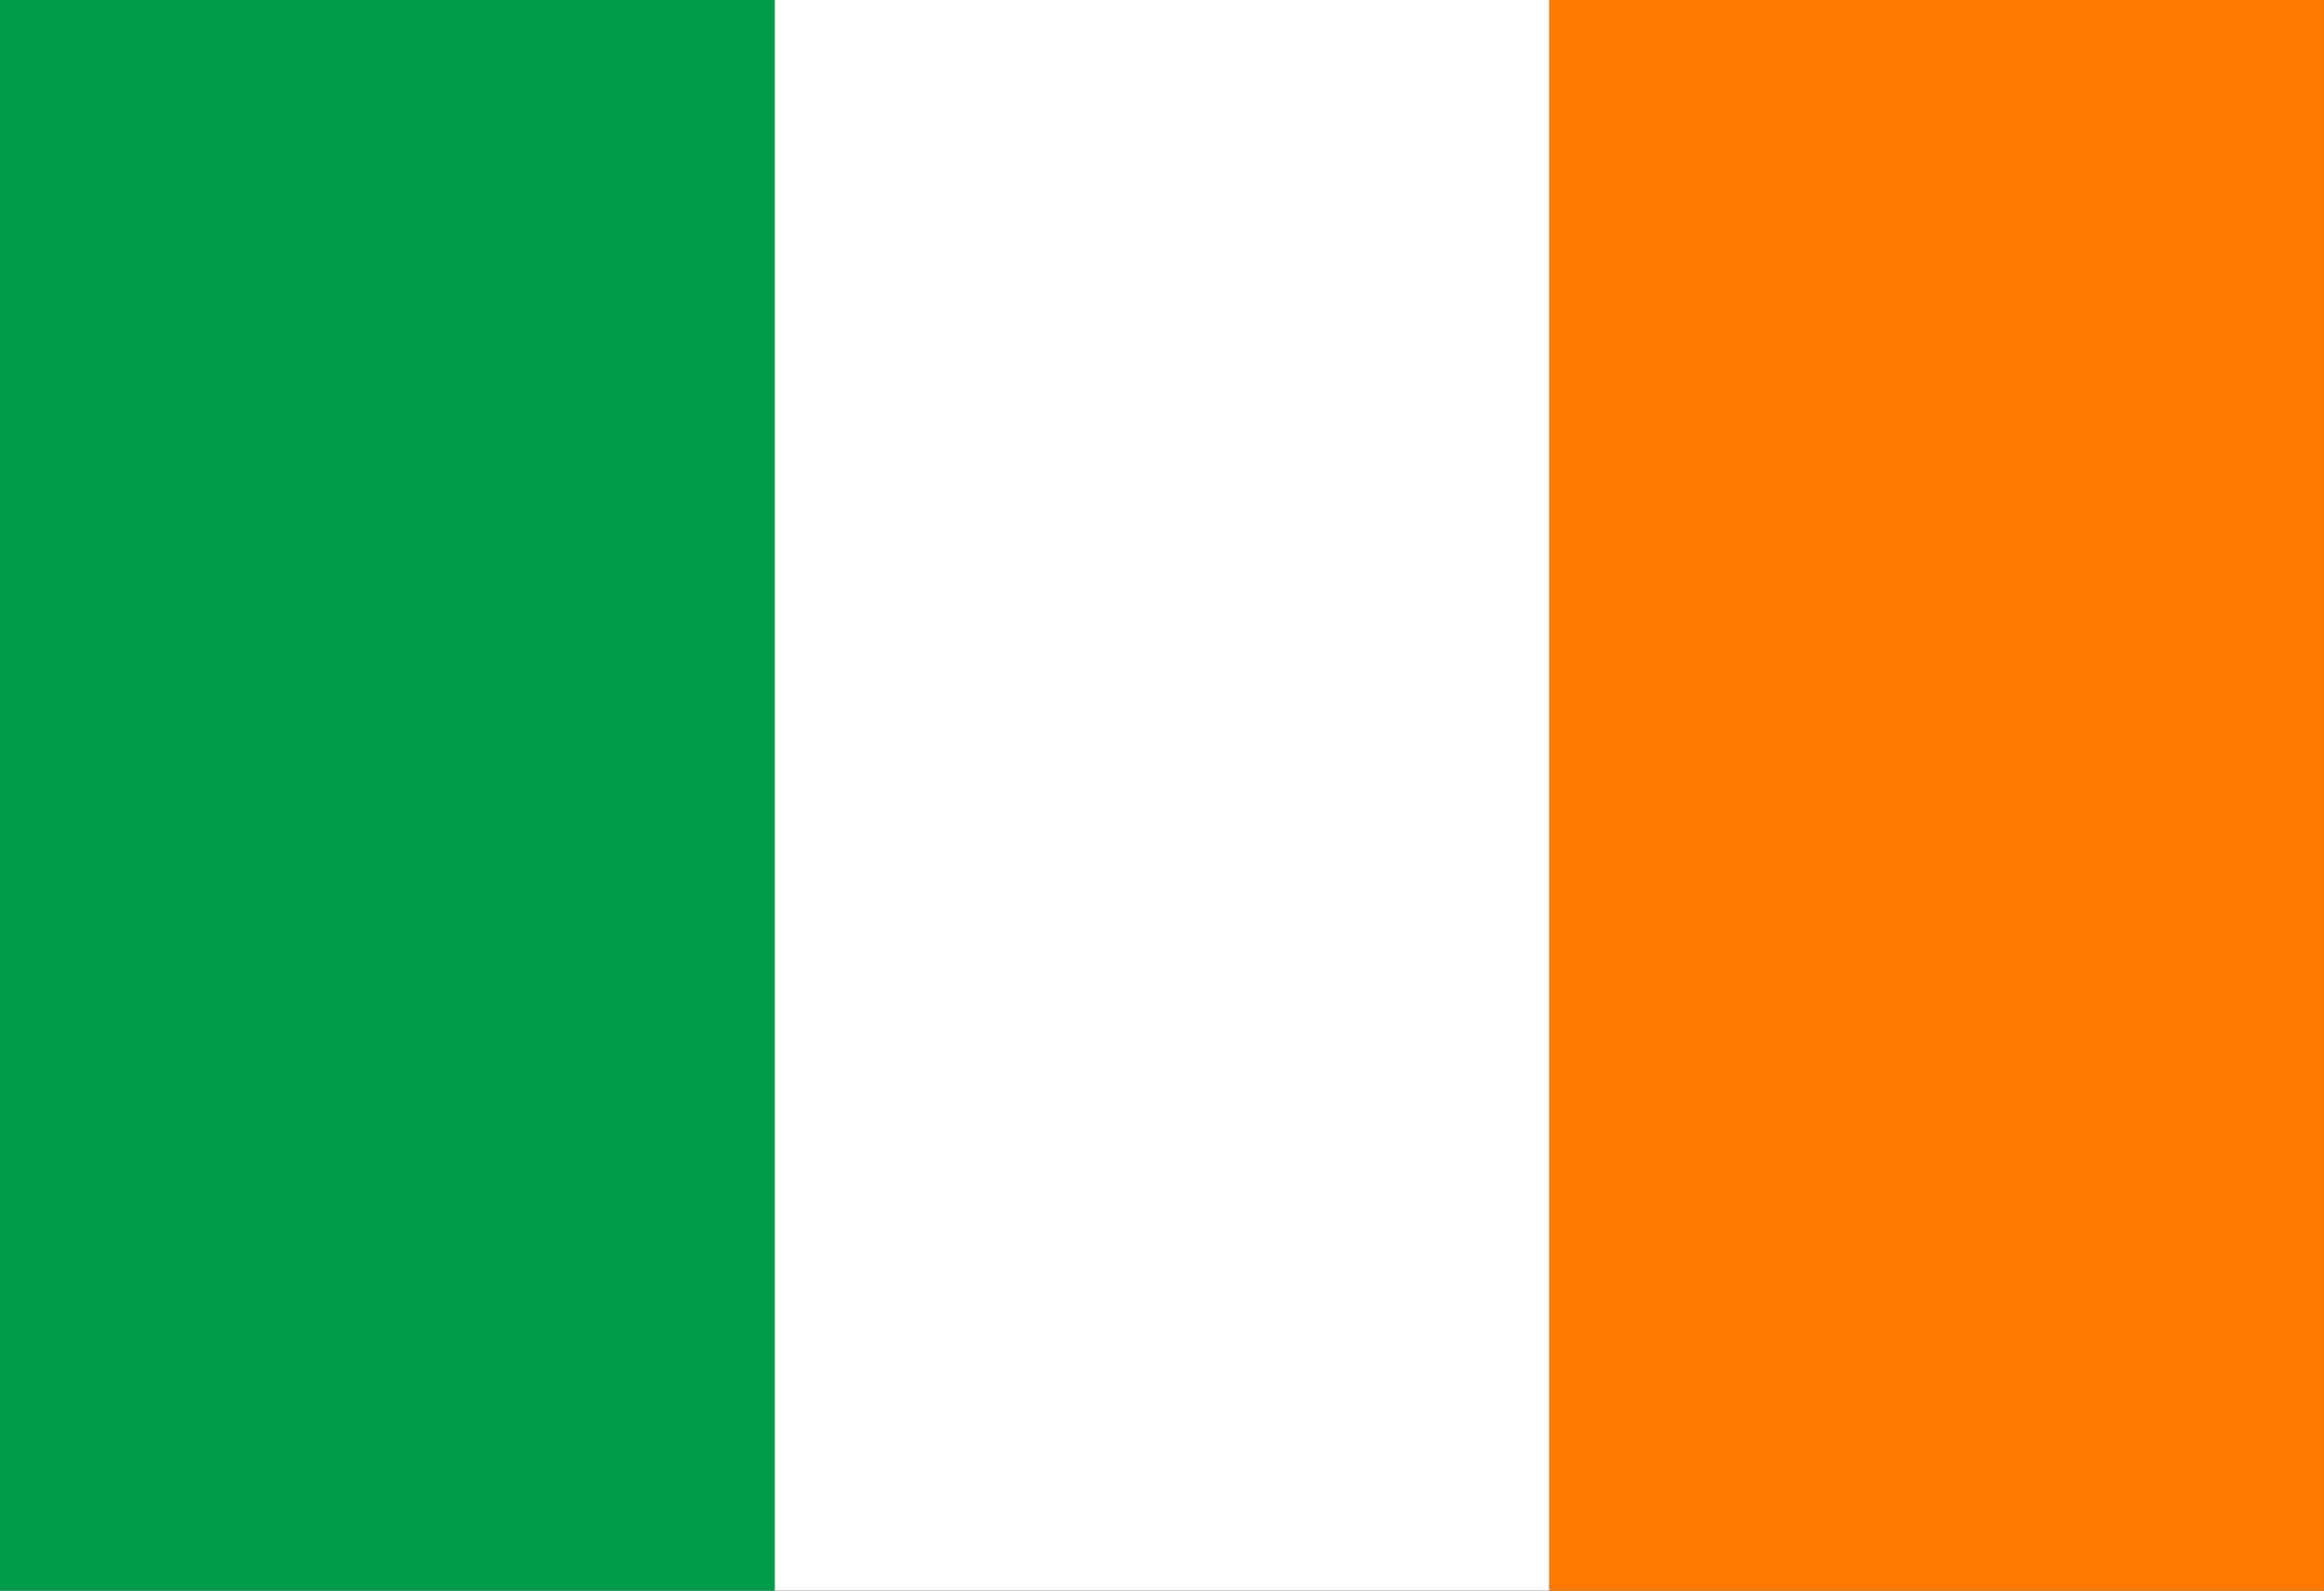 <svg width="38" height="26" viewBox="0 0 38 26" fill="none" xmlns="http://www.w3.org/2000/svg">
<rect x="0" y="0" width="38" height="26" fill="#333333" stroke="none"/>
<path d="M12.667 0H0V26H12.667V0Z" fill="#009B48"/>
<path d="M25.335 0H12.668V26H25.335V0Z" fill="white"/>
<path d="M37.999 0H25.332V26H37.999V0Z" fill="#FF7900"/>
</svg>
